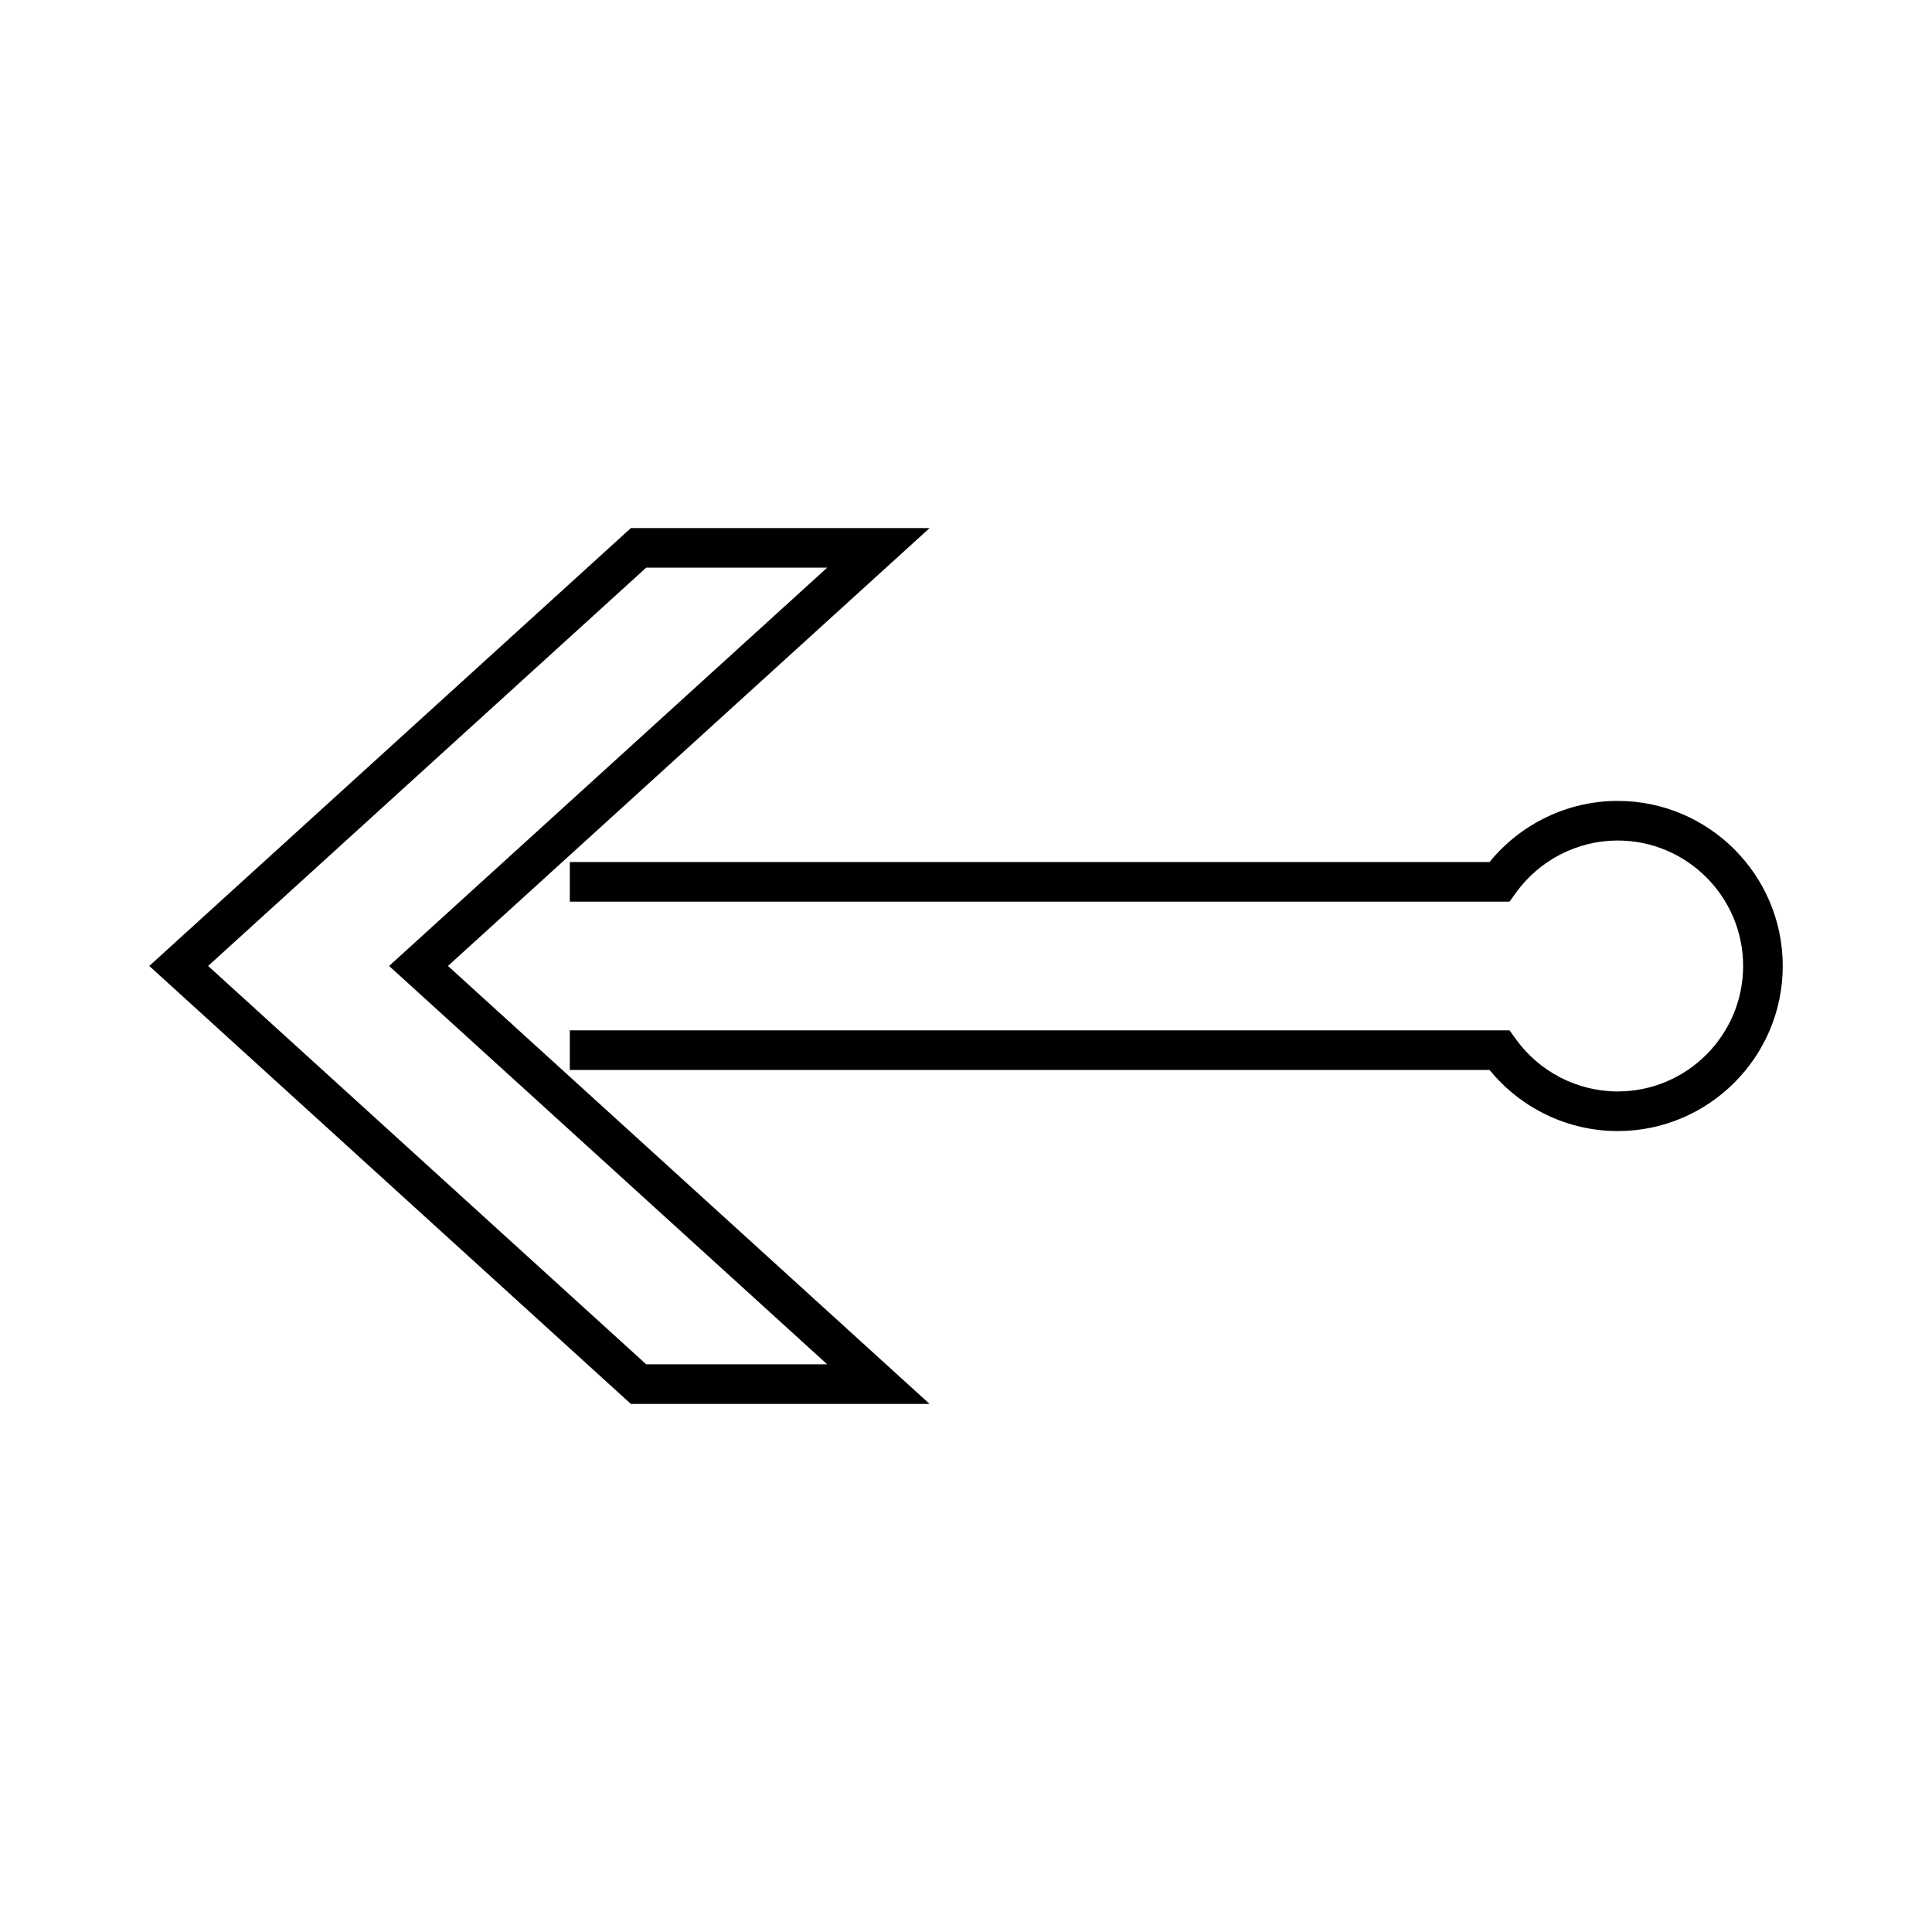 <?xml version="1.0" encoding="UTF-8"?>
<!-- Uploaded to: ICON Repo, www.svgrepo.com, Generator: ICON Repo Mixer Tools -->
<svg fill="#000000" width="800px" height="800px" version="1.1" viewBox="144 144 512 512" xmlns="http://www.w3.org/2000/svg">
 <g>
  <path d="m390.36 283.94h-79.164l-127.64 116.05 127.64 116.07h79.16l-127.64-116.07zm-27.145 221.62h-47.961l-116.1-105.57 116.1-105.56h47.961l-116.1 105.56z"/>
  <path d="m572.7 356.25c-13.168 0-25.664 6.008-33.945 16.195h-243.75v10.496h249.05l1.57-2.199c6.25-8.766 16.367-13.996 27.074-13.996 18.332 0 33.25 14.922 33.25 33.25 0 18.336-14.922 33.25-33.25 33.25-10.707 0-20.824-5.231-27.074-13.992l-1.57-2.203-249.05 0.004v10.496h243.75c8.281 10.188 20.777 16.195 33.945 16.195 24.125 0 43.746-19.621 43.746-43.746s-19.621-43.75-43.746-43.75z"/>
 </g>
</svg>